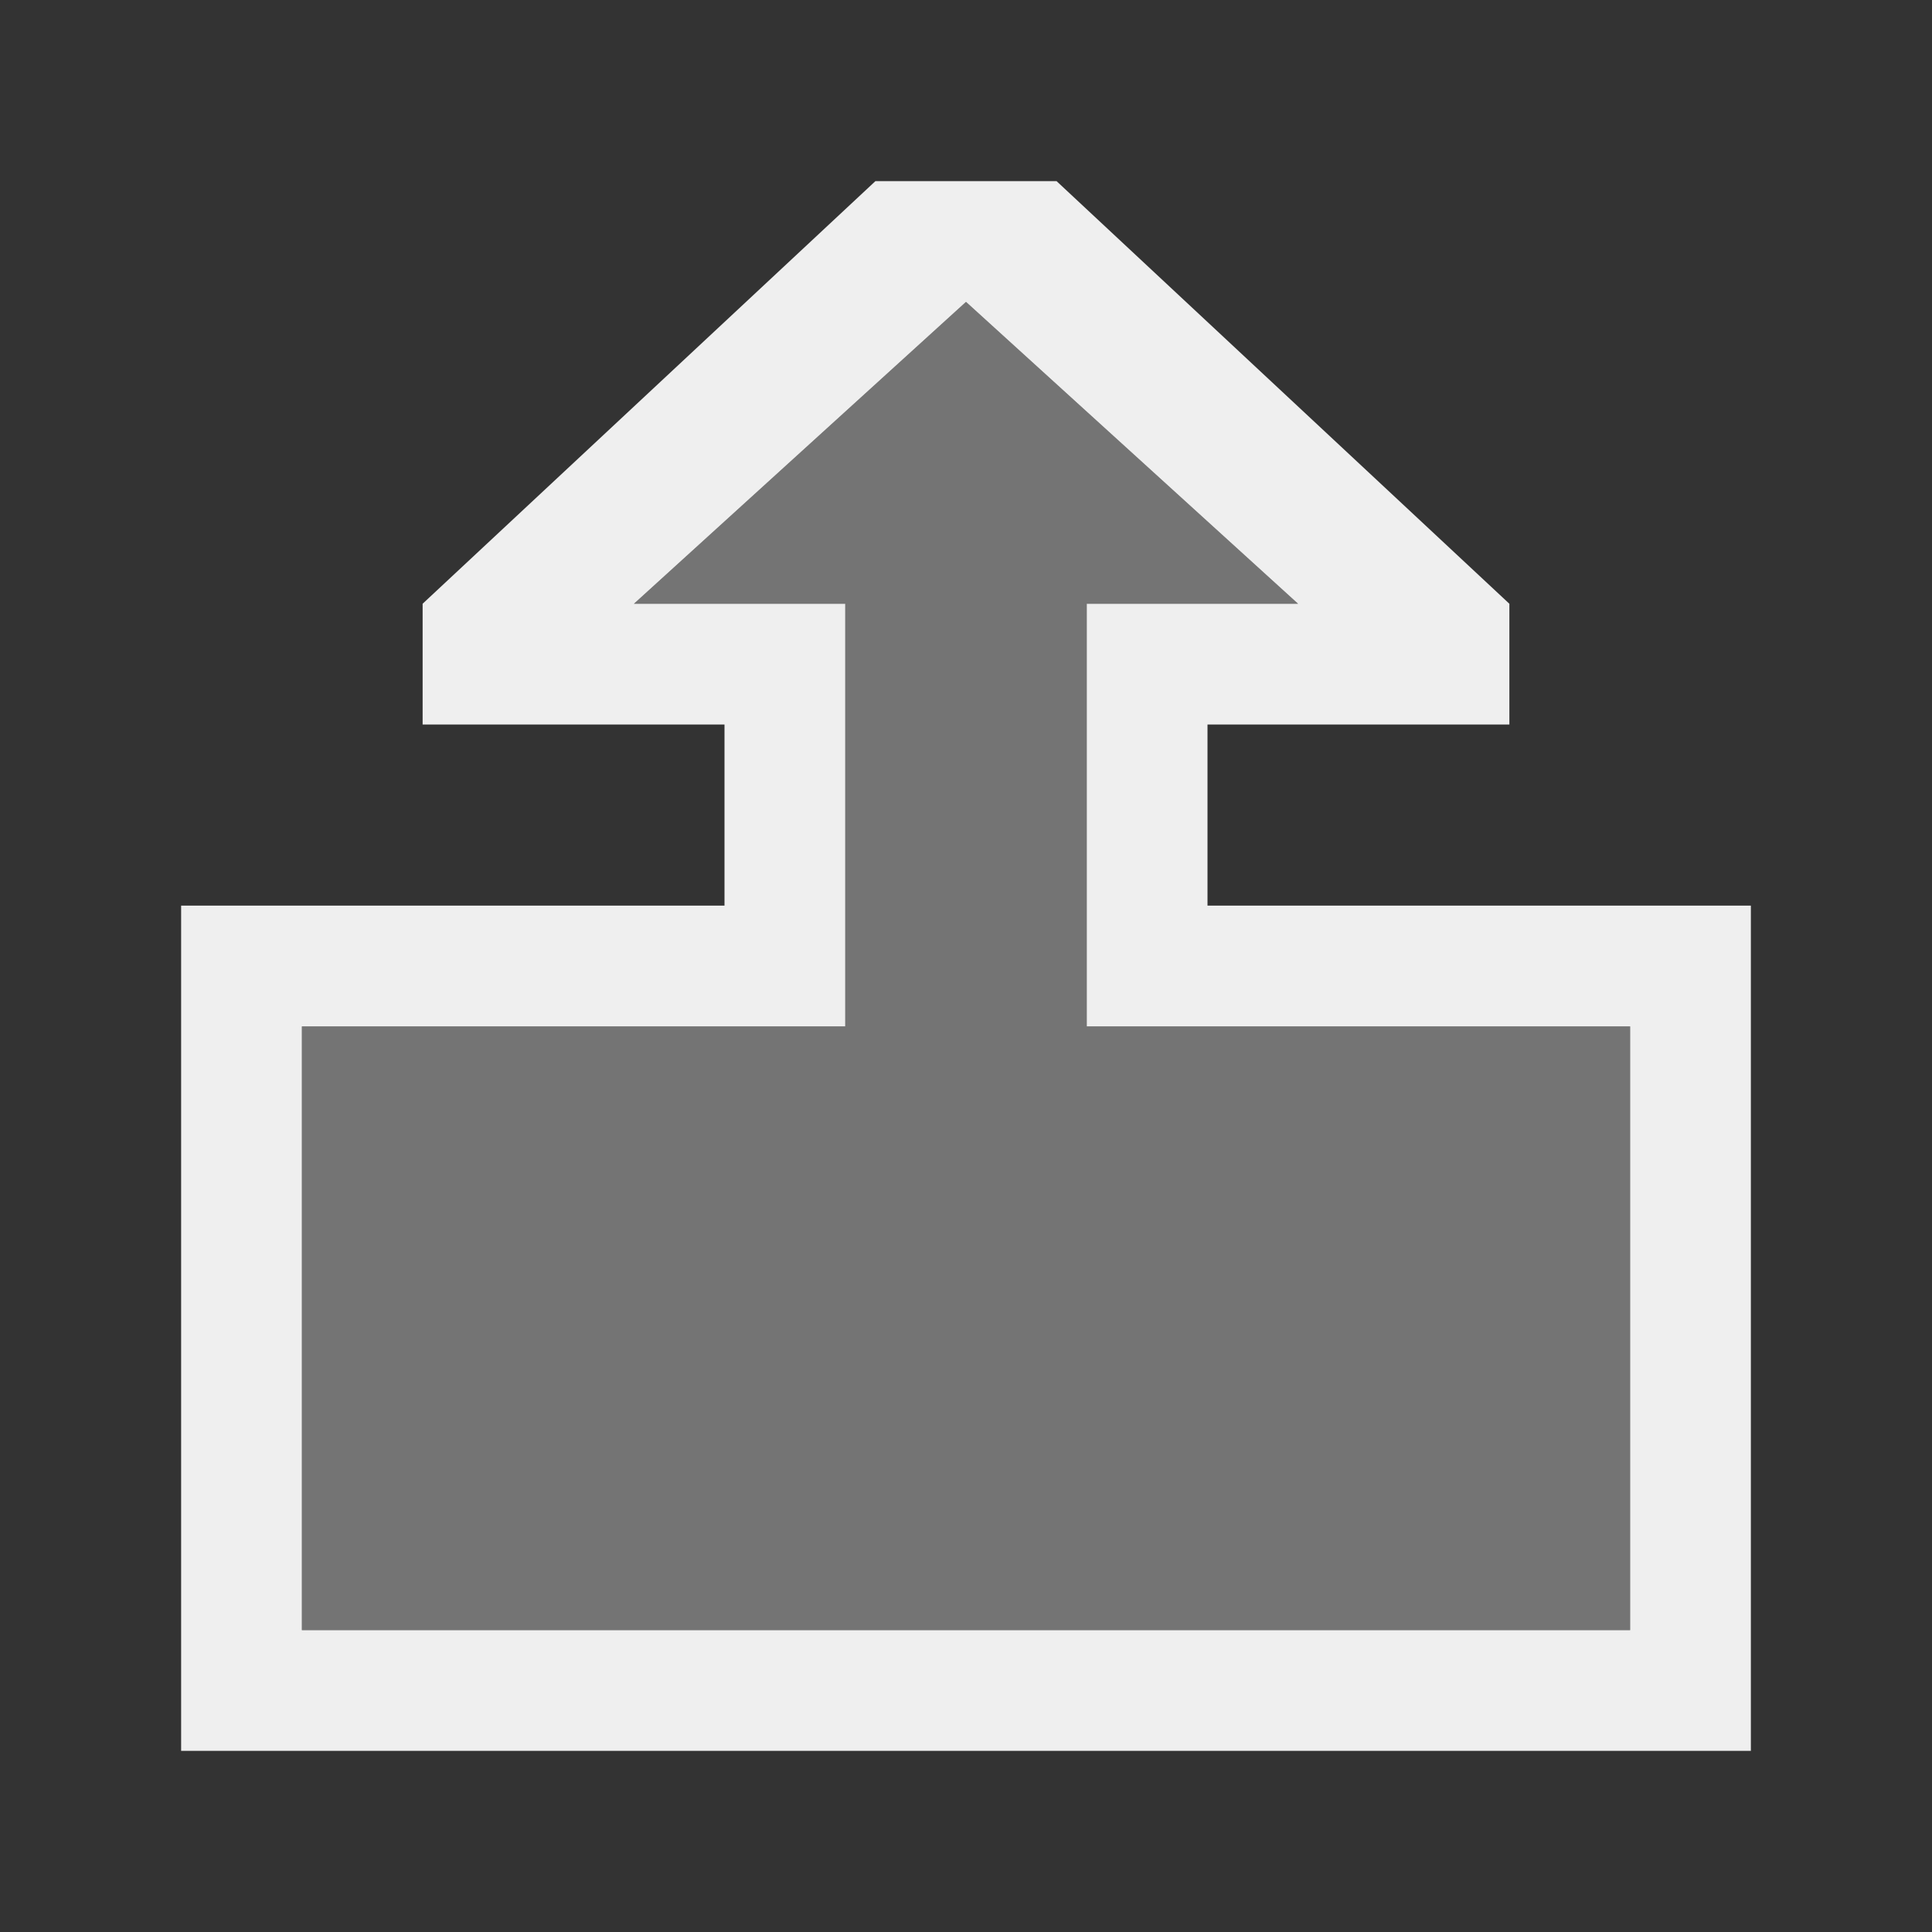 <svg height="32" viewBox="0 0 32 32" width="32" xmlns="http://www.w3.org/2000/svg"><rect x="0" y="0" width="32" height="32" fill="#333333" stroke="none"/><g fill="#efefef" stroke-width="1.333"><path d="m14.5 3-7.5 7v2h5v3h-9v14h26v-14h-9v-3h5v-2l-7.5-7zm1.5 2 5.5 5h-3.5v5 2h9v10h-22v-10h9v-2-5h-3.5z"/><path d="m16 5-5.5 5h3.5v7h-9v10h22v-10h-9v-7h3.5z" opacity=".35"/></g></svg>